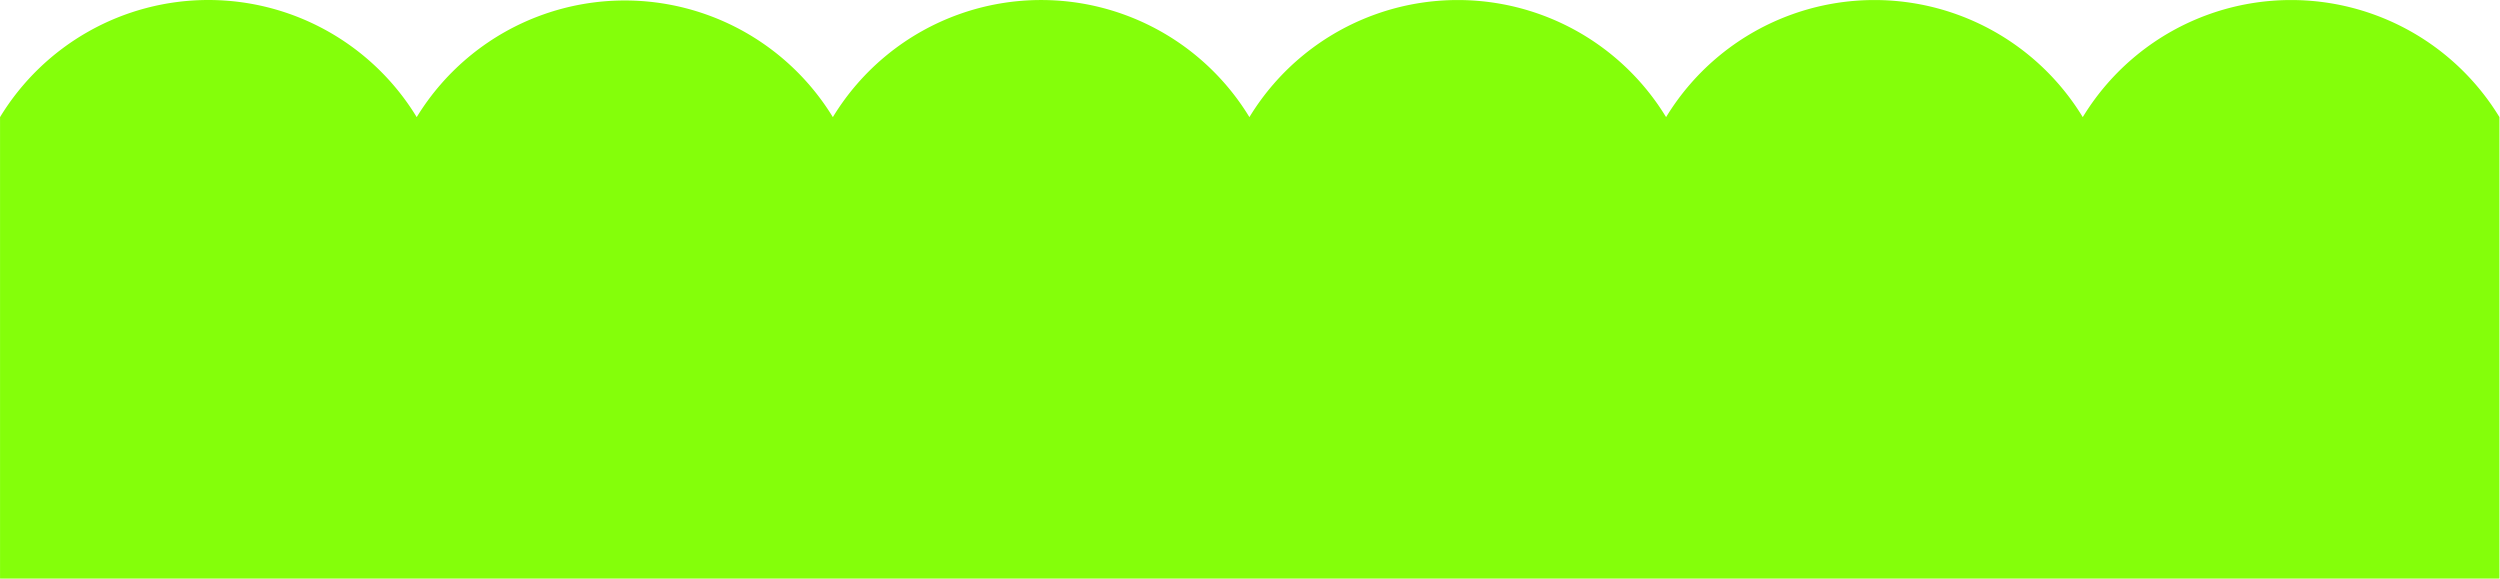 <svg xmlns="http://www.w3.org/2000/svg" width="1891.06" height="437.68" viewBox="0 0 189.11 43.77"><defs><style>.a{fill:#84ff0a;}</style></defs><path class="a" d="M15.76,0A18.45,18.45,0,0,1,31.52,8.86,18.45,18.45,0,0,1,63,8.86a18.44,18.44,0,0,1,31.51,0h0a18.45,18.45,0,0,1,31.52,0,18.45,18.45,0,0,1,31.52,0,18.45,18.45,0,0,1,31.52,0V43.77H0V8.86A18.45,18.45,0,0,1,15.76,0Z"/></svg>